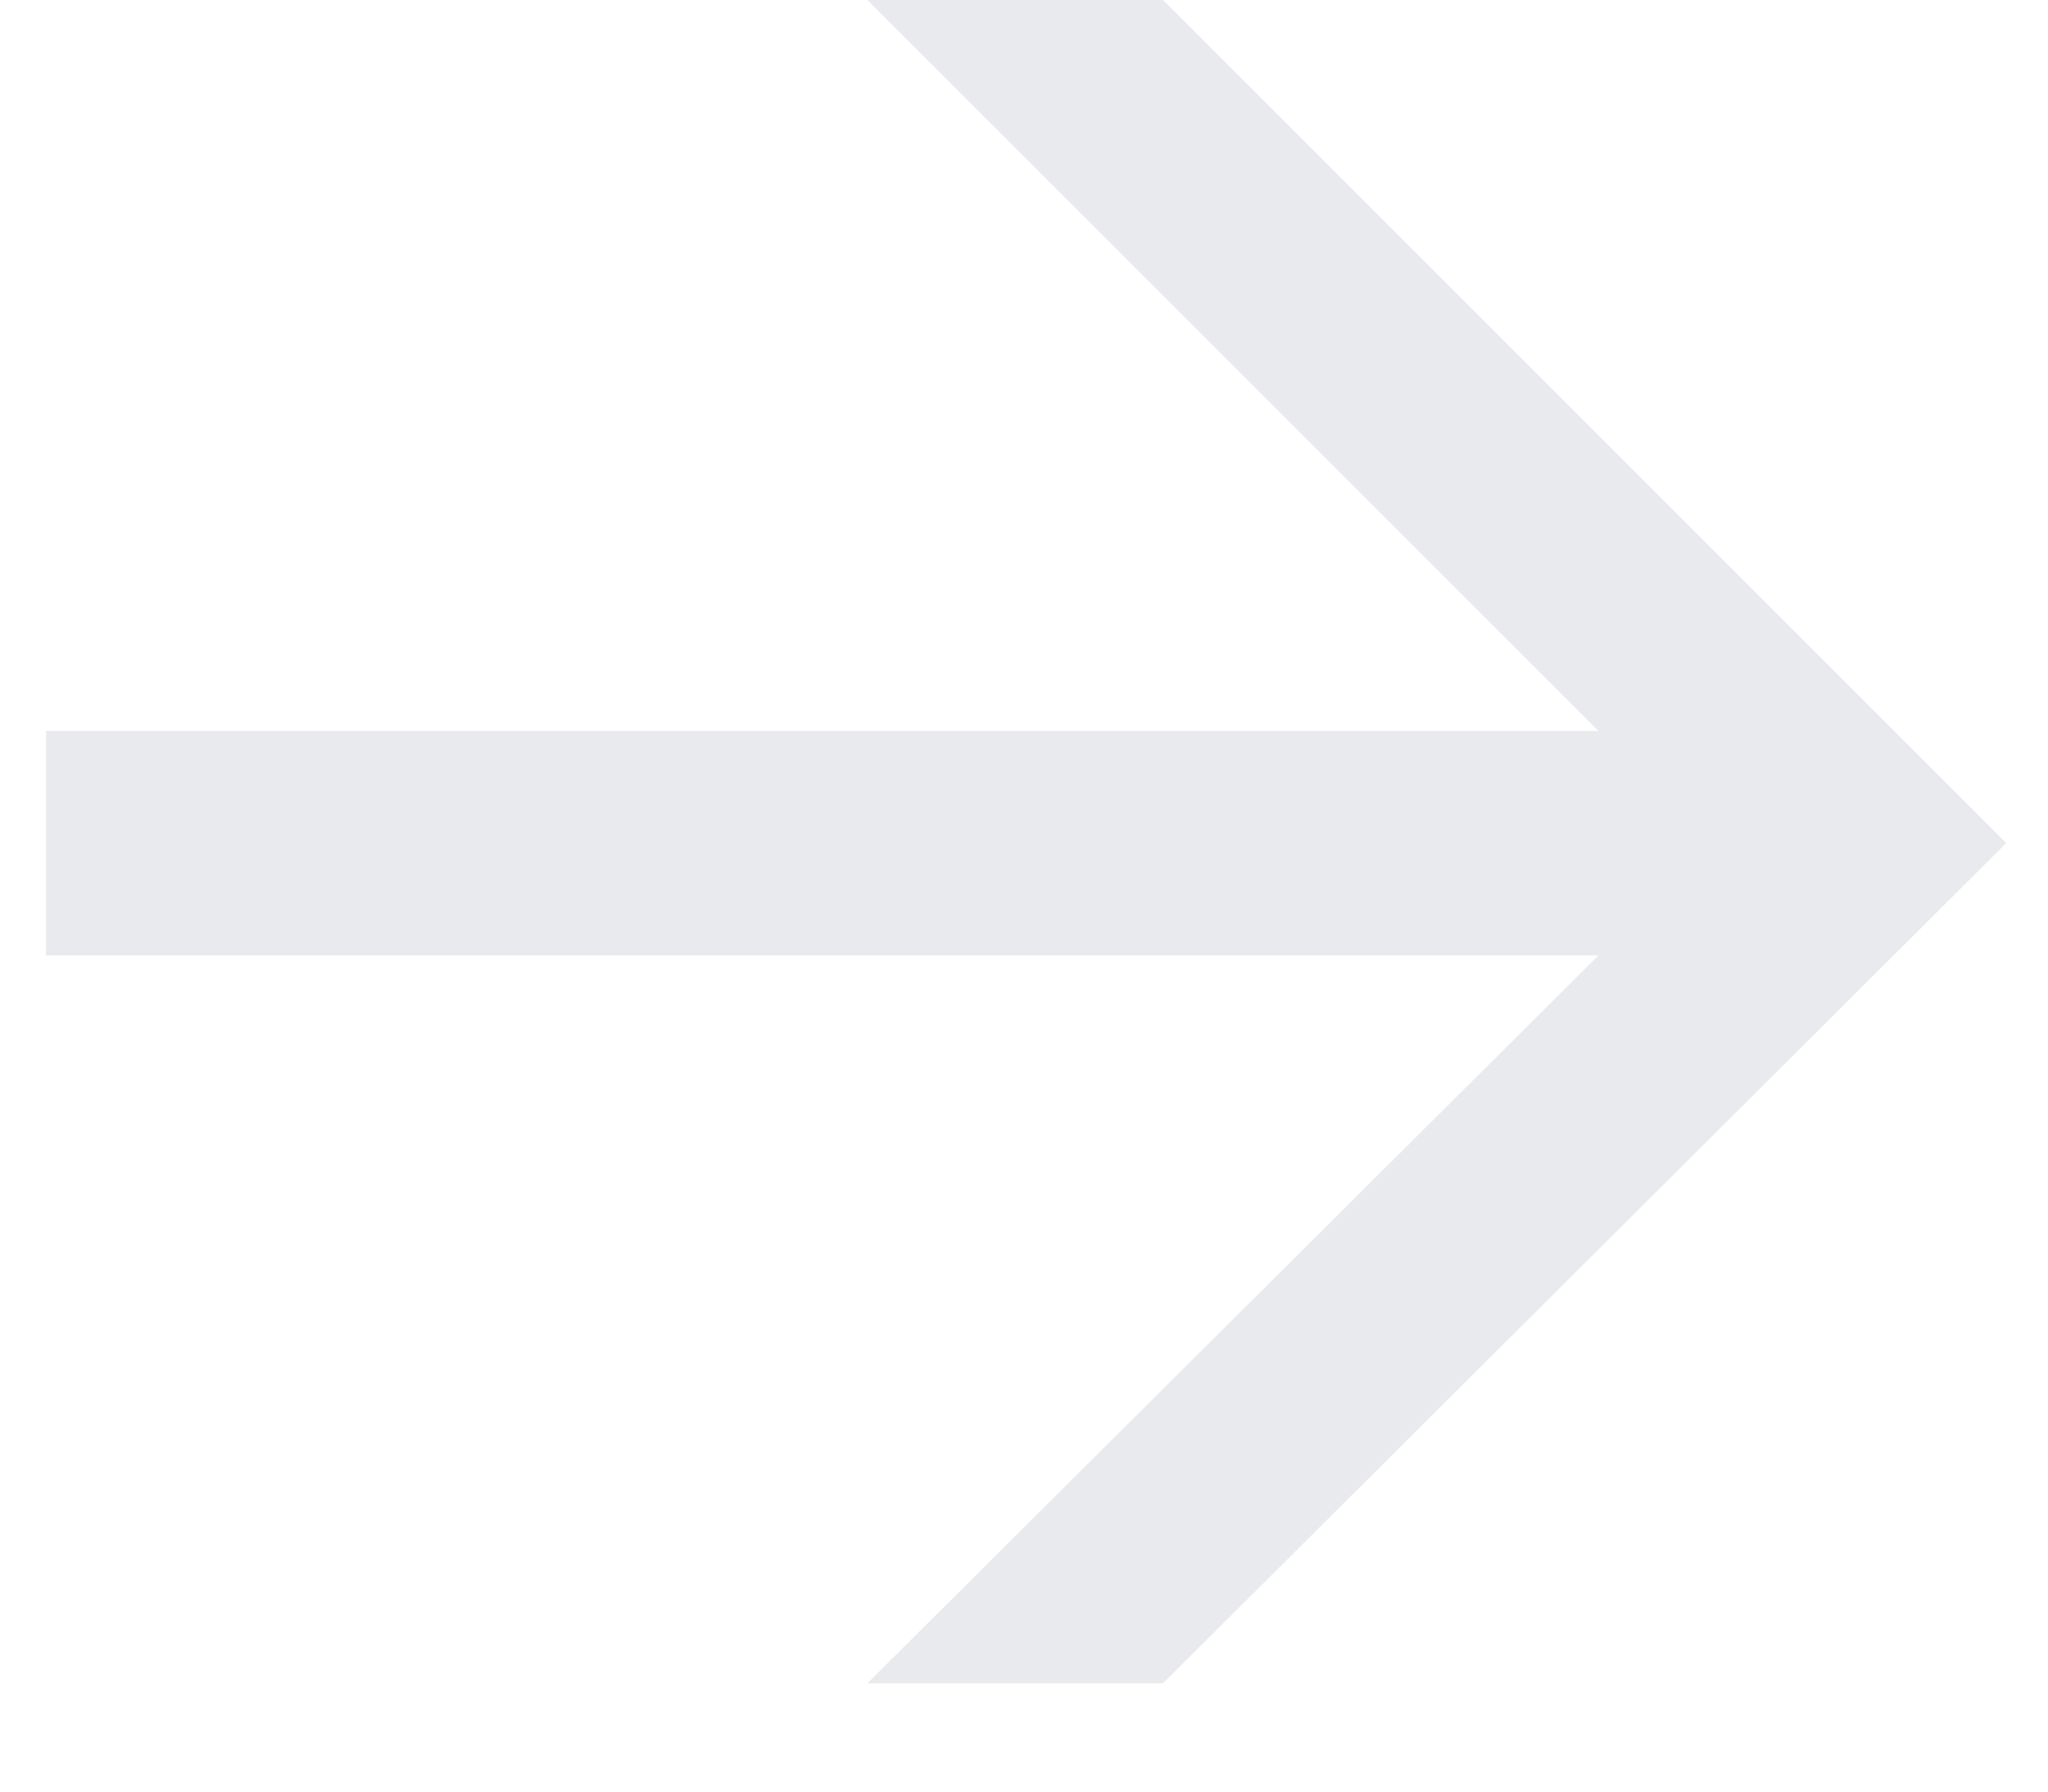 <svg width="8" height="7" viewBox="0 0 8 7" fill="none" xmlns="http://www.w3.org/2000/svg">
<path d="M4.543 6.577L3.388 6.577L6.244 3.733L0.18 3.733L0.18 2.856L6.244 2.856L3.388 0L4.543 0L7.837 3.294L4.543 6.577Z" fill="#E9EAED"/>
</svg>
